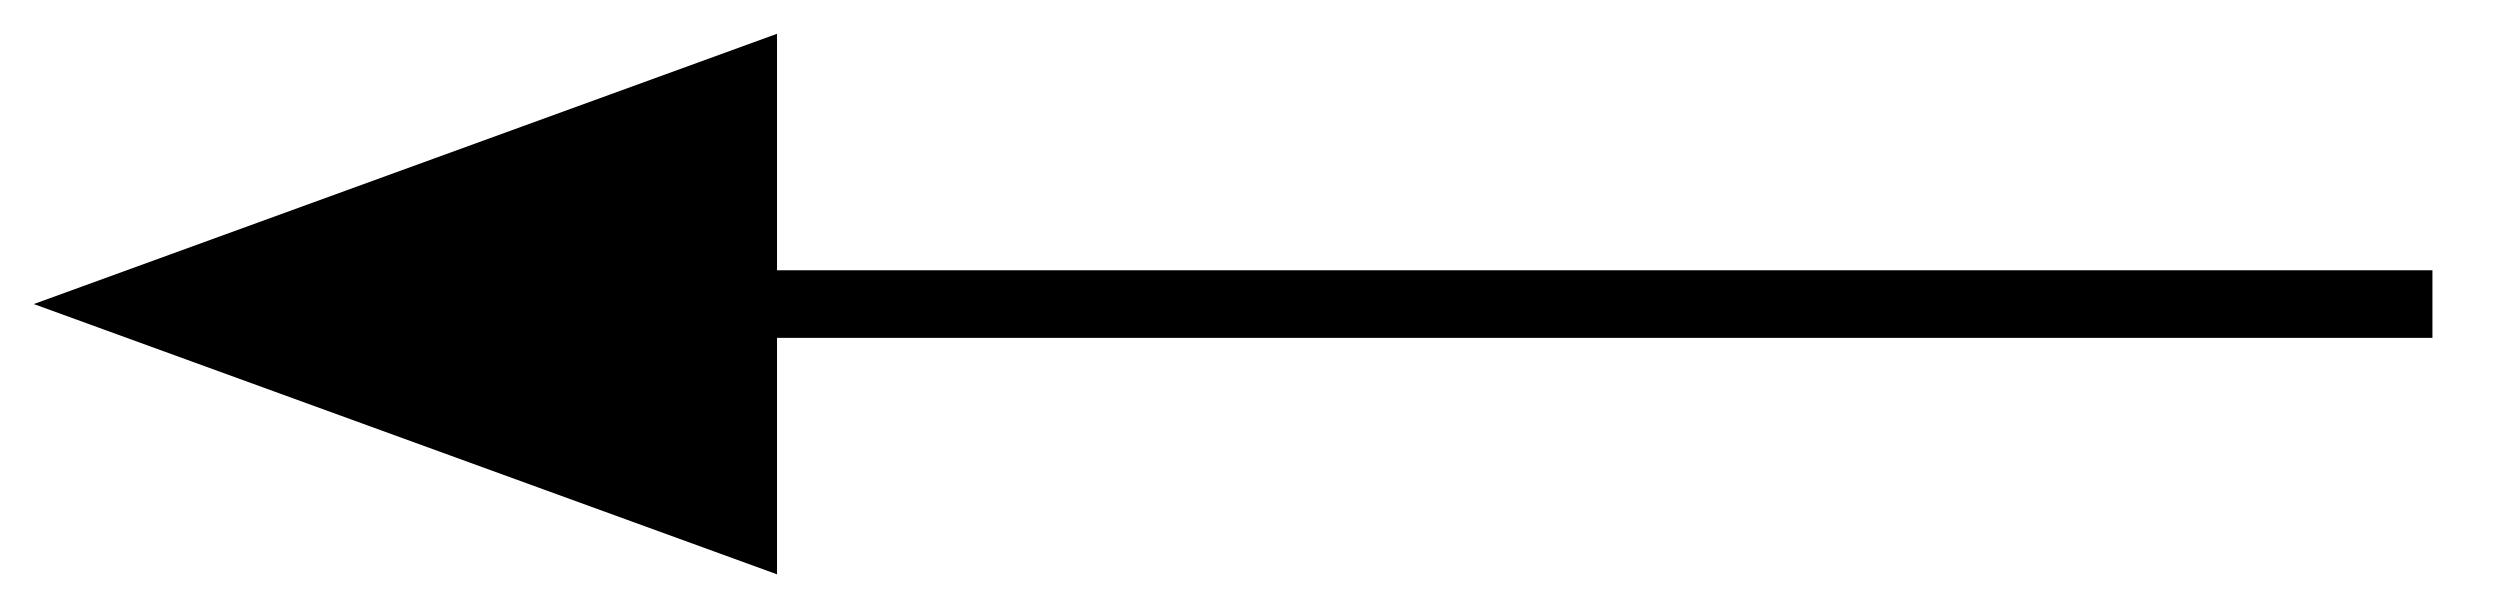 <?xml version="1.0" encoding="utf-8"?>
<svg width="37px" height="9px" viewBox="0 0 37 9" version="1.1" xmlns:xlink="http://www.w3.org/1999/xlink" xmlns="http://www.w3.org/2000/svg">
  <desc>Created with Lunacy</desc>
  <g id="Group-13" transform="translate(0.5 0.5)">
    <path d="M0 0.5L25.575 0.5" transform="matrix(-1 8.742278E-08 -8.742278E-08 -1 35.5 4.5)" id="Path-4" fill="none" stroke="#000000" stroke-width="1" />
    <path d="M4 0L8 11L0 11L4 0Z" transform="matrix(1.390709E-07 -1 1 1.390709E-07 0 8)" id="Triangle" fill="#000000" stroke="none" />
  </g>
</svg>